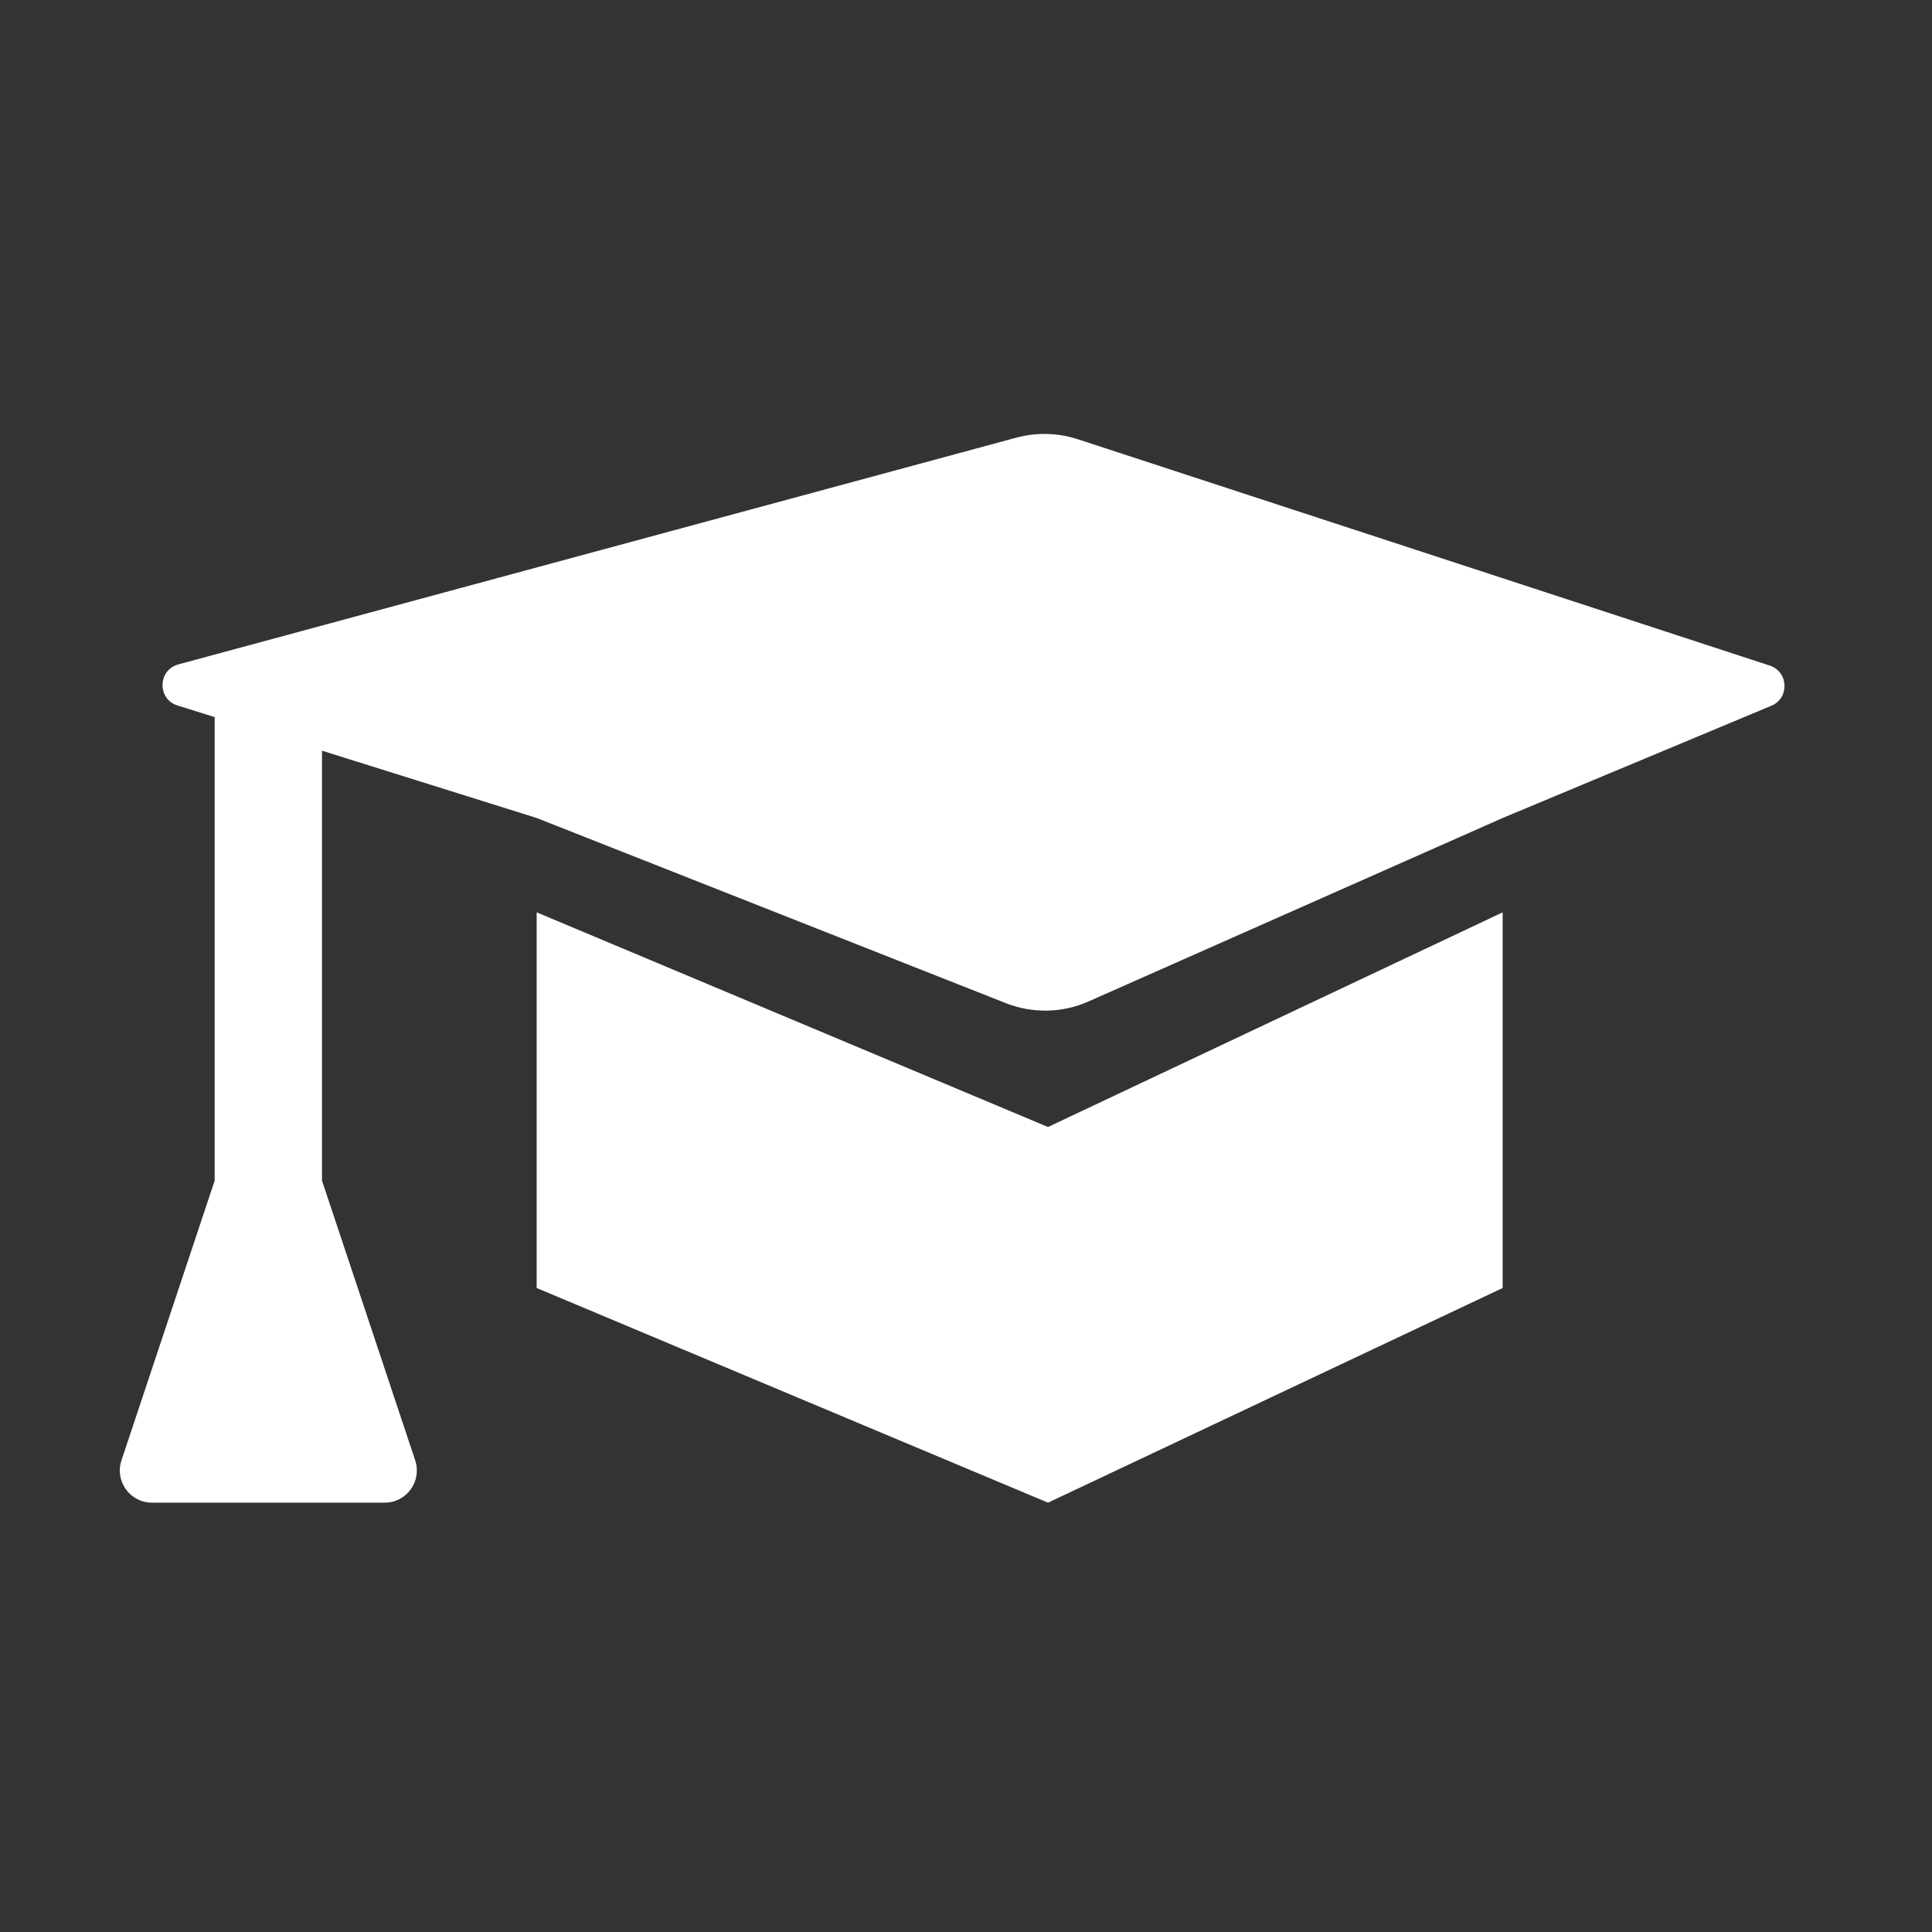 <svg width="18" height="18" viewBox="0 0 18 18" fill="none" xmlns="http://www.w3.org/2000/svg">
<rect x="0" y="0" width="18" height="18" fill="#333333" stroke="none"/>
<path d="M3.868 13.605C3.933 13.799 3.789 14 3.584 14H1.416C1.211 14 1.067 13.799 1.132 13.605L2 11V6.681L1.654 6.573C1.464 6.514 1.469 6.242 1.662 6.19L9.471 4.077C9.659 4.027 9.859 4.032 10.044 4.093L16.488 6.201C16.664 6.259 16.674 6.504 16.504 6.575L14 7.621L10.142 9.33C9.898 9.439 9.62 9.444 9.371 9.346L5 7.621L3 6.994V11L3.868 13.605ZM14 12L9.764 14L5 12V8.5L9.764 10.5L14 8.5V12Z" fill="white"/>
</svg>
